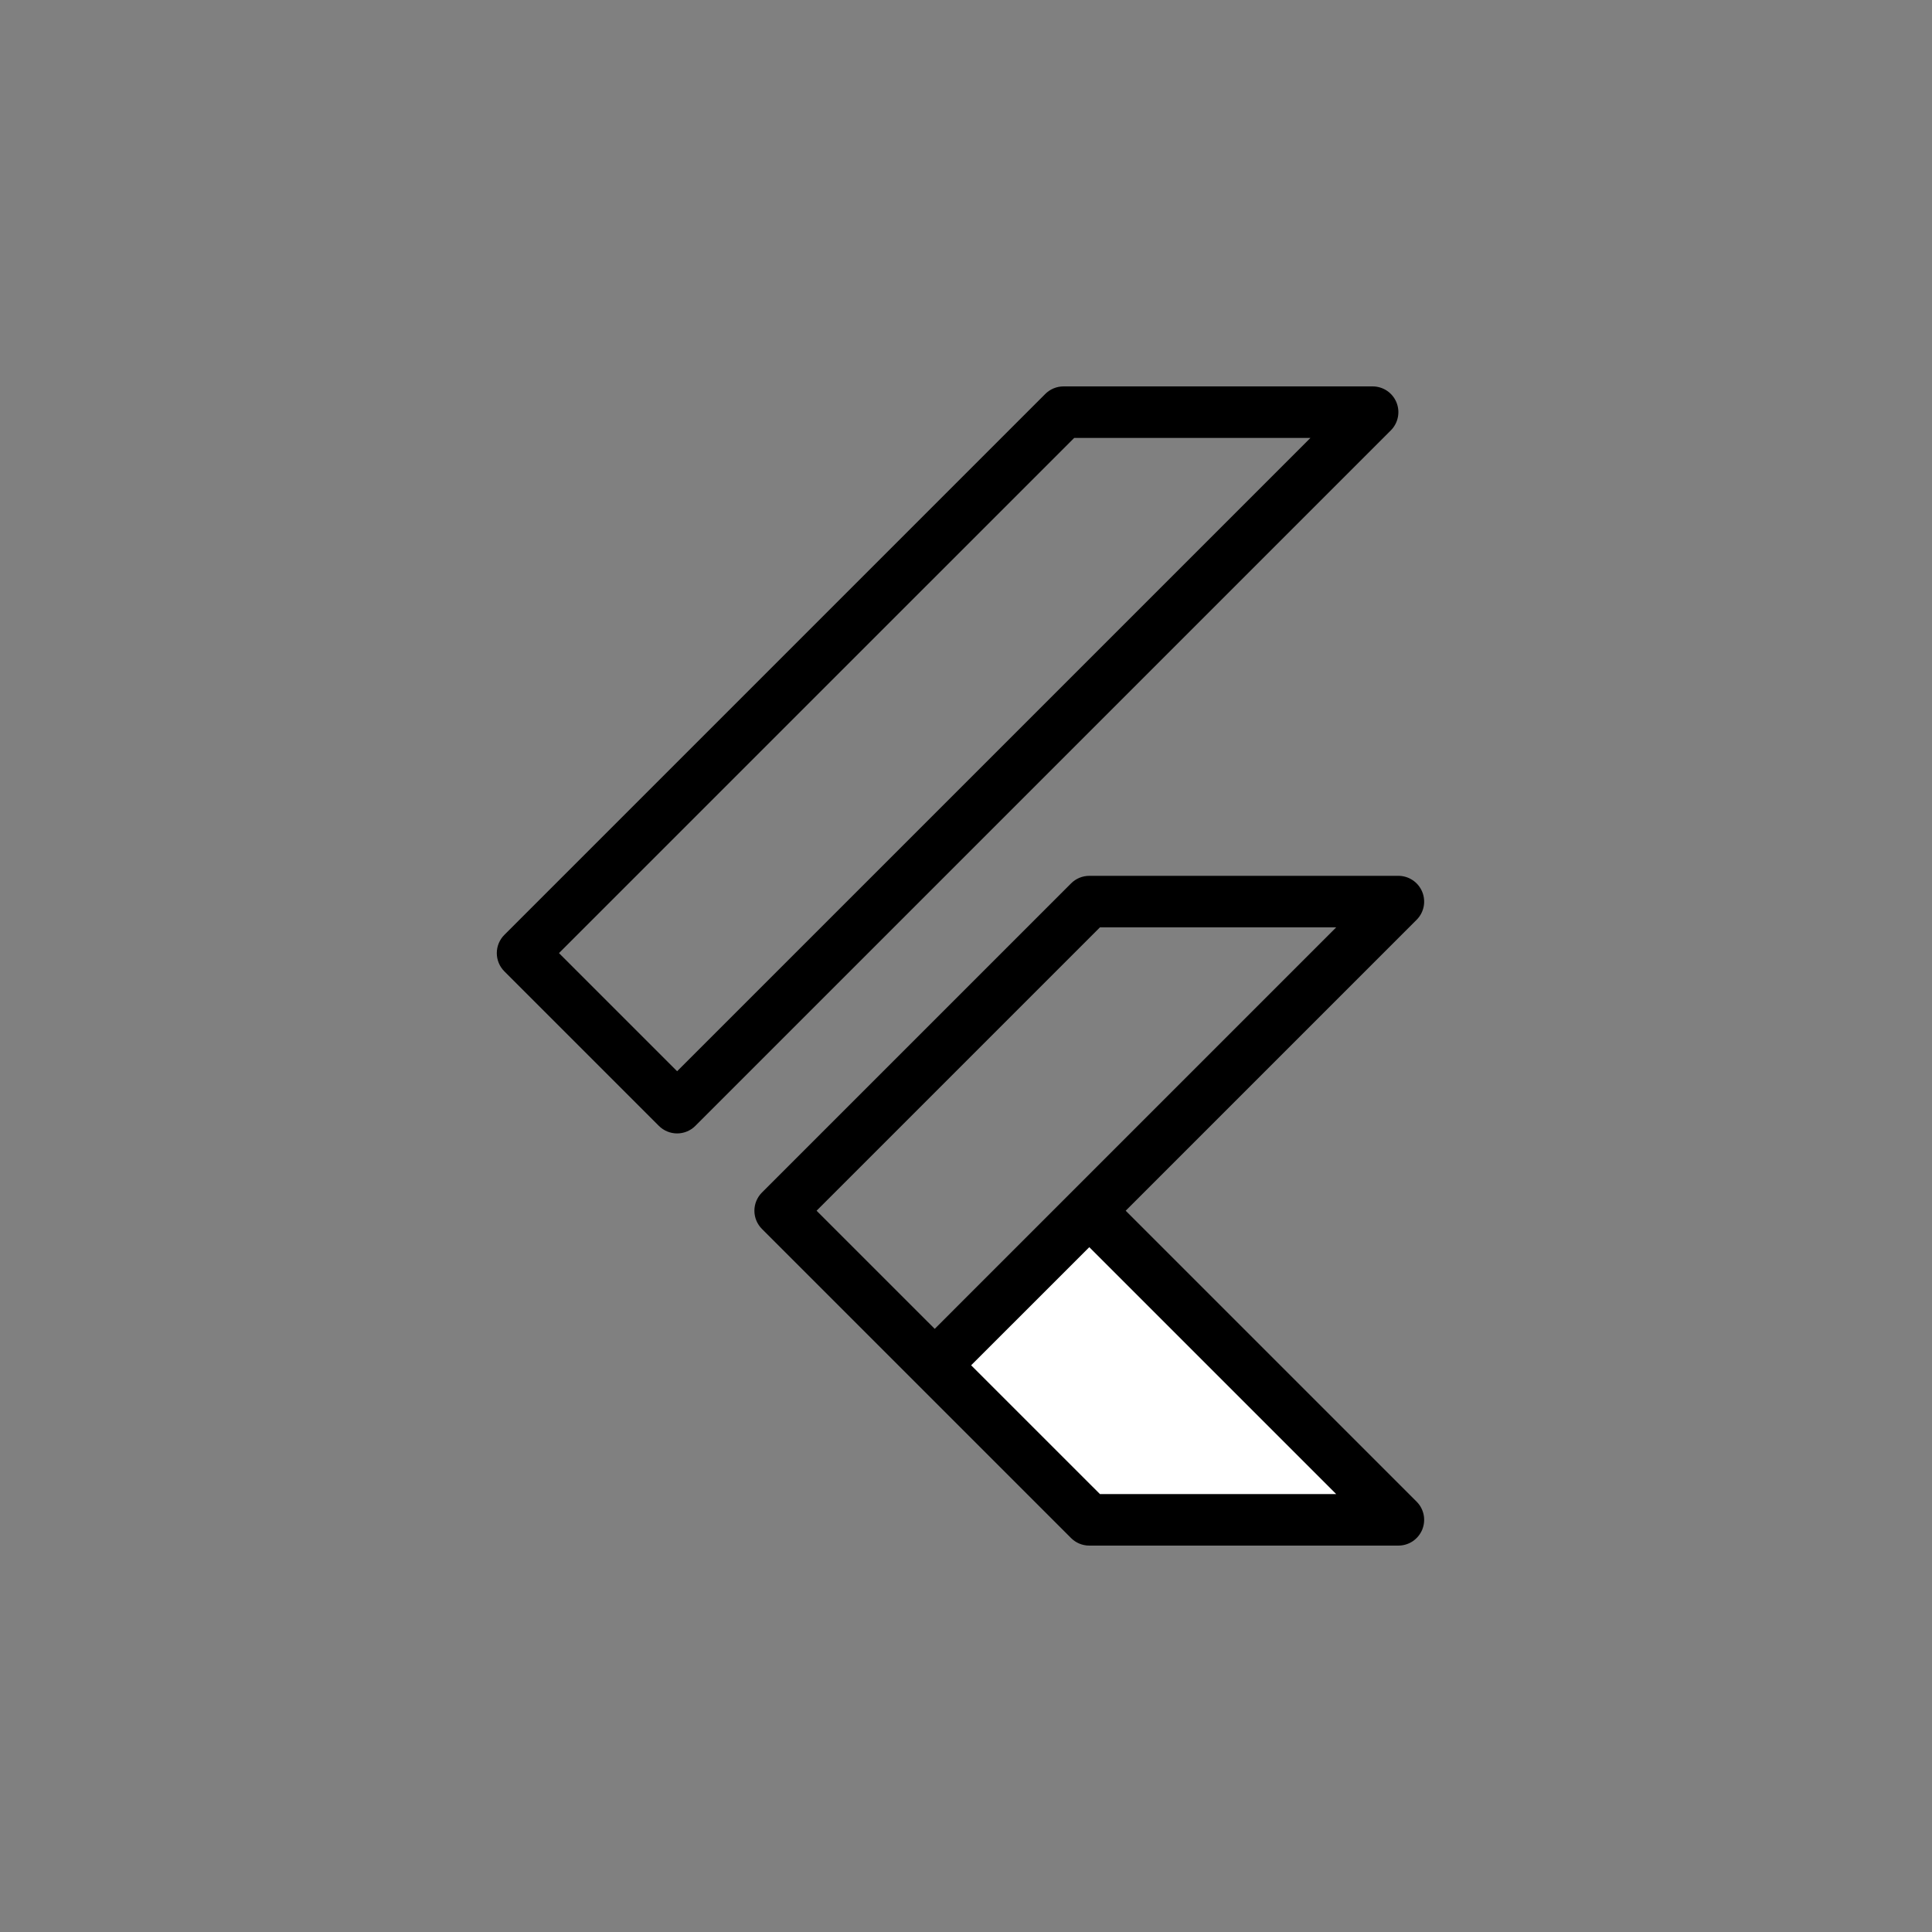 <svg width="70" height="70" viewBox="0 0 70 70" fill="none" xmlns="http://www.w3.org/2000/svg">
<rect x="0" y="0" width="70" height="70" fill="#808080" stroke="none"/>
<path d="M50.375 54.95L39.875 44.158L33.75 49.408L39.875 55.242L50.375 54.95Z" fill="white" stroke="black"/>
<path d="M38.533 14C38.286 14 38.048 14.098 37.873 14.273L18.273 33.873C18.098 34.048 18 34.286 18 34.533C18 34.781 18.098 35.018 18.273 35.193L23.873 40.793C24.048 40.968 24.286 41.066 24.533 41.066C24.781 41.066 25.018 40.968 25.193 40.793L50.393 15.593C50.523 15.463 50.612 15.296 50.648 15.115C50.684 14.934 50.666 14.747 50.595 14.576C50.525 14.406 50.405 14.26 50.252 14.157C50.098 14.055 49.918 14 49.733 14H38.533ZM38.92 15.867H47.48L24.533 38.813L20.253 34.533L38.92 15.867ZM39.467 31.733C39.219 31.733 38.982 31.832 38.807 32.007L27.607 43.207C27.432 43.382 27.333 43.619 27.333 43.867C27.333 44.114 27.432 44.352 27.607 44.527L33.207 50.127L38.807 55.727C38.982 55.902 39.219 56 39.467 56H50.666C50.851 56 51.031 55.945 51.185 55.843C51.338 55.74 51.458 55.594 51.529 55.424C51.599 55.253 51.618 55.066 51.582 54.885C51.546 54.704 51.457 54.537 51.326 54.407L40.786 43.867L51.326 33.327C51.457 33.196 51.546 33.03 51.582 32.849C51.618 32.668 51.599 32.48 51.529 32.31C51.458 32.139 51.338 31.993 51.185 31.891C51.031 31.788 50.851 31.733 50.666 31.733H39.467ZM39.853 33.6H48.413L33.867 48.147L29.586 43.867L39.853 33.6ZM39.467 45.187L48.413 54.133H39.853L35.186 49.467L39.467 45.187Z" fill="black"/>
</svg>
